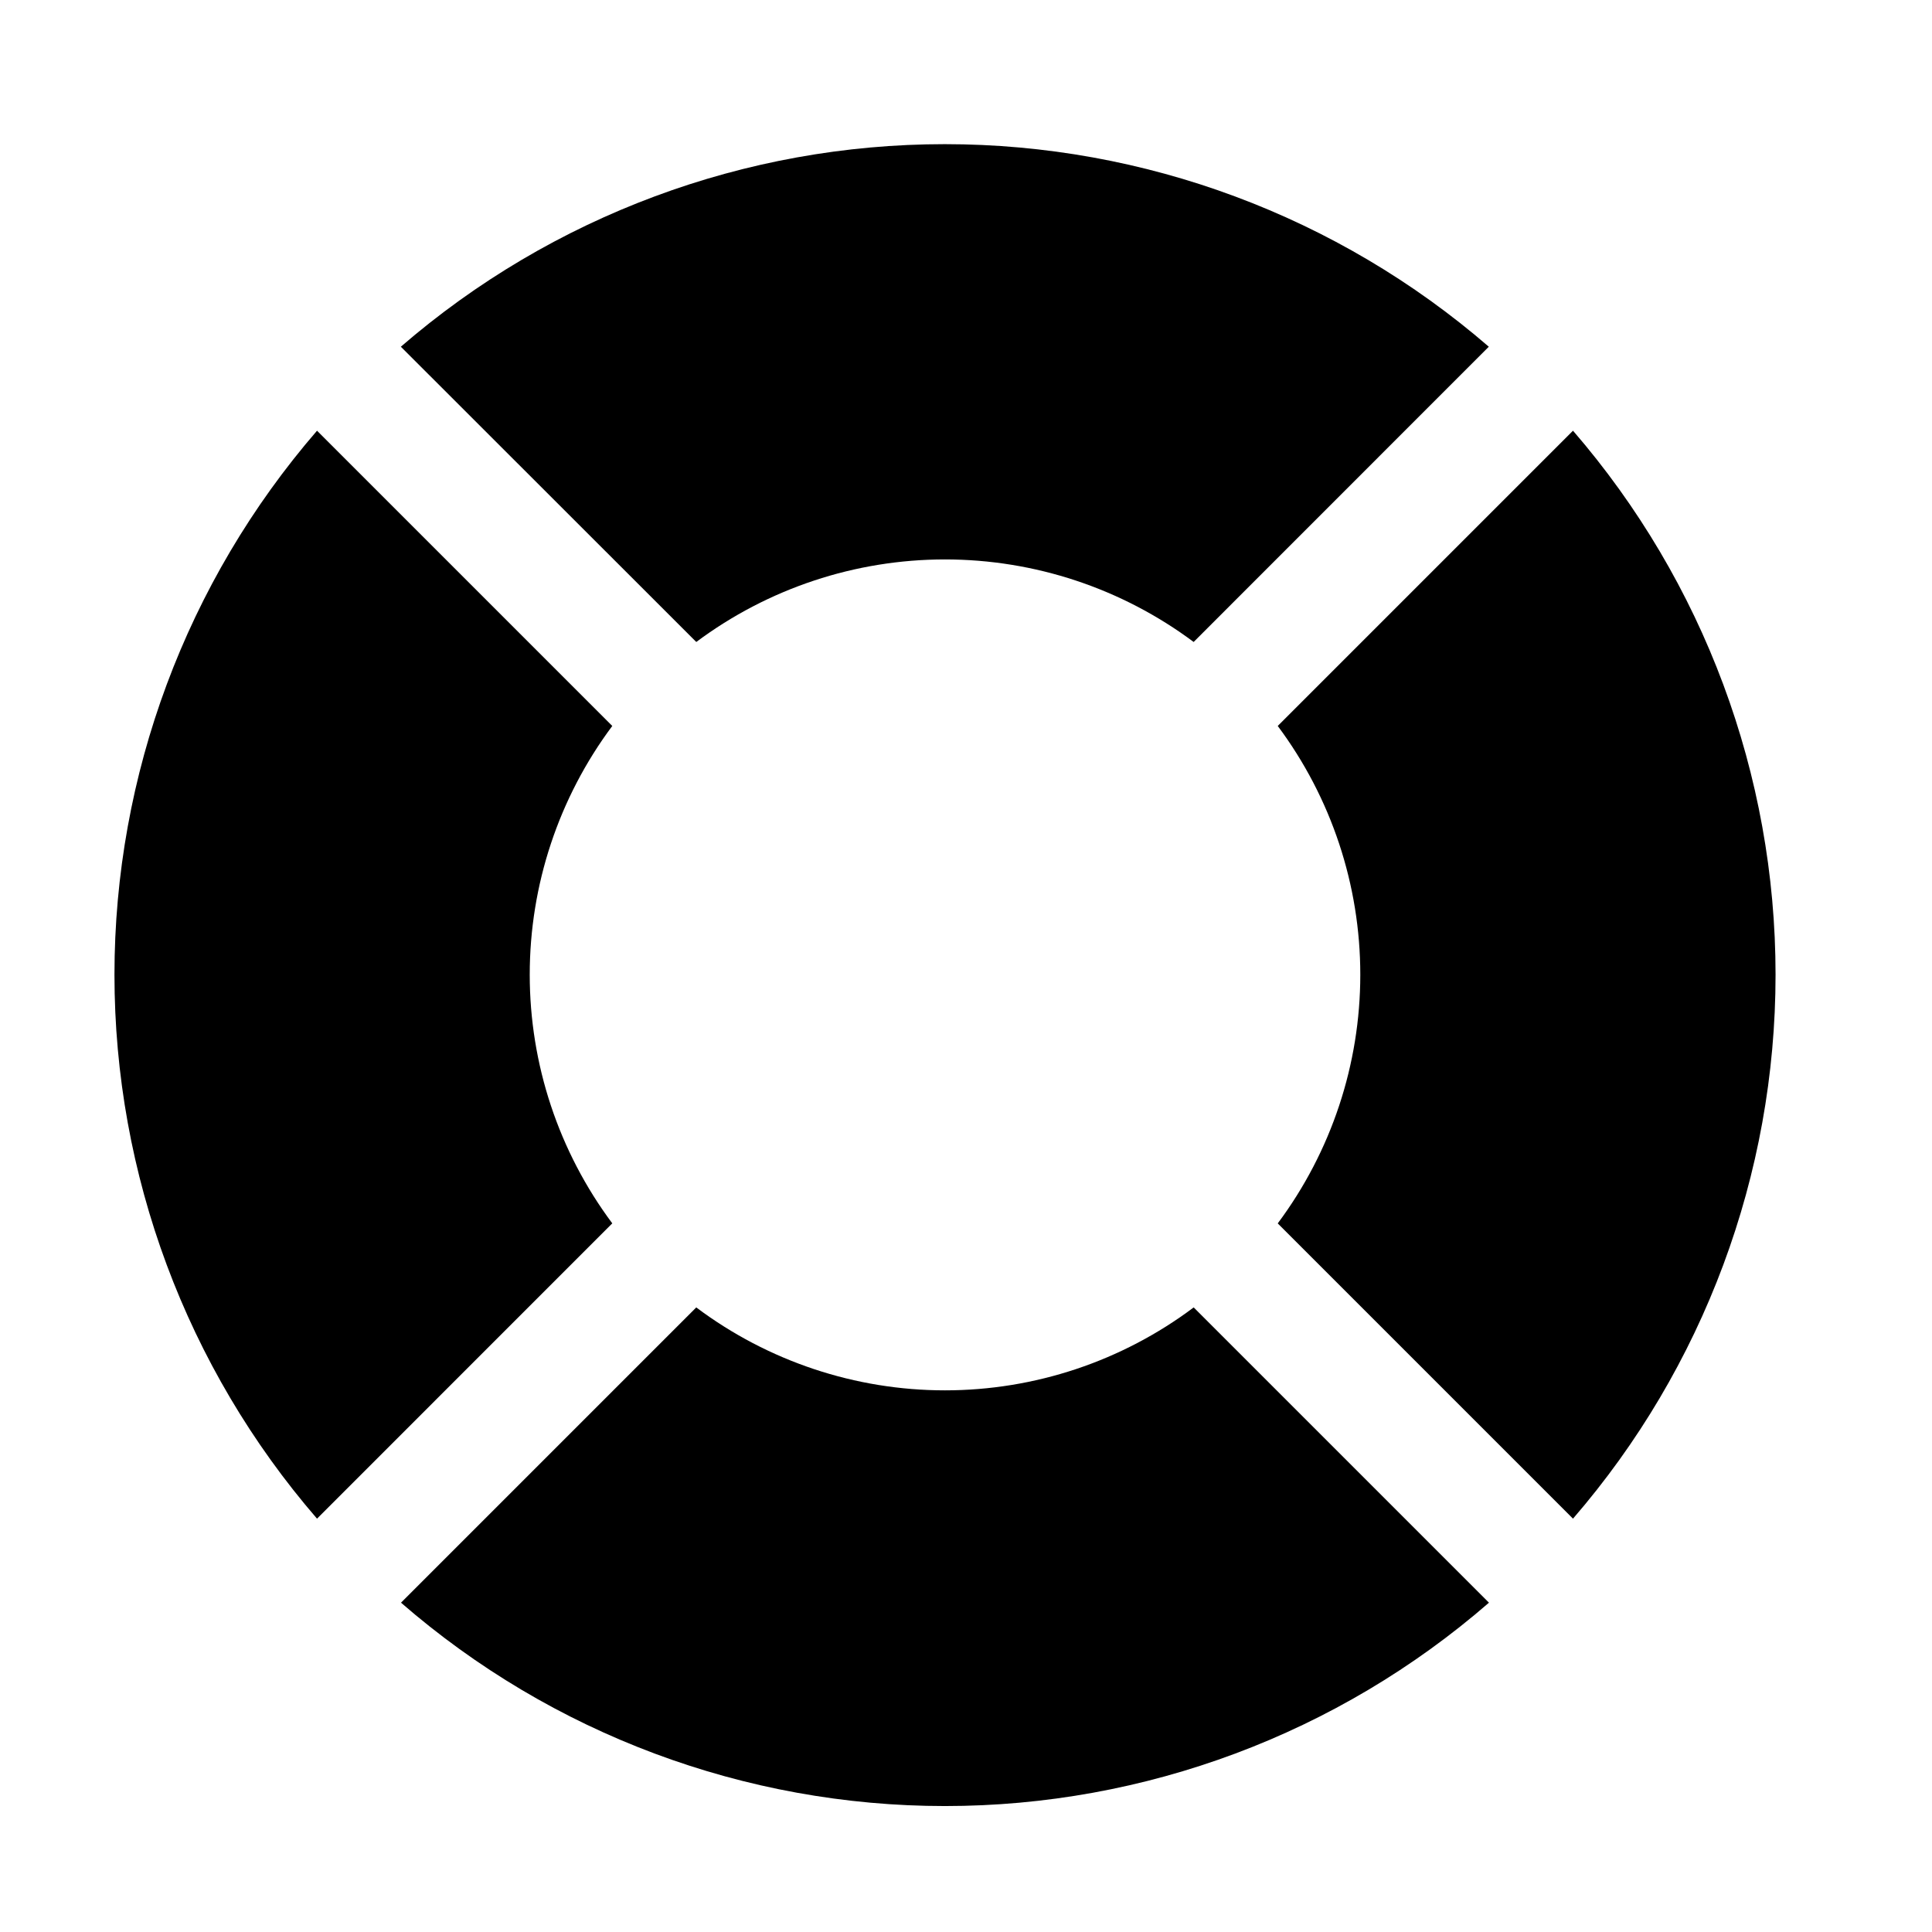 <?xml version="1.0" encoding="UTF-8"?>
<!-- Uploaded to: SVG Repo, www.svgrepo.com, Generator: SVG Repo Mixer Tools -->
<svg fill="#000000" width="800px" height="800px" version="1.1" viewBox="144 144 512 512" xmlns="http://www.w3.org/2000/svg">
 <g>
  <path d="m560.86 258.14-78.246 78.246c14.207 19.039 21.879 42.16 21.879 65.914 0 23.754-7.672 46.875-21.879 65.914l78.246 78.246c34.625-40.047 53.68-91.219 53.68-144.16 0-52.941-19.055-104.11-53.68-144.16z"/>
  <path d="m328.52 314.13c19.039-14.203 42.152-21.875 65.906-21.875 23.75 0 46.867 7.672 65.902 21.875l78.219-78.246c-40.047-34.625-91.219-53.68-144.16-53.68-52.941 0-104.11 19.055-144.16 53.68z"/>
  <path d="m460.34 490.48c-19.012 14.266-42.141 21.977-65.91 21.977-23.77 0-46.898-7.711-65.914-21.977l-78.246 78.246c39.984 34.754 91.18 53.895 144.16 53.895 52.977 0 104.17-19.141 144.16-53.895z"/>
  <path d="m306.26 468.2c-14.203-19.039-21.875-42.156-21.875-65.906s7.672-46.867 21.875-65.906l-78.246-78.246c-34.625 40.047-53.68 91.219-53.68 144.16 0 52.941 19.055 104.11 53.68 144.16z"/>
 </g>
</svg>